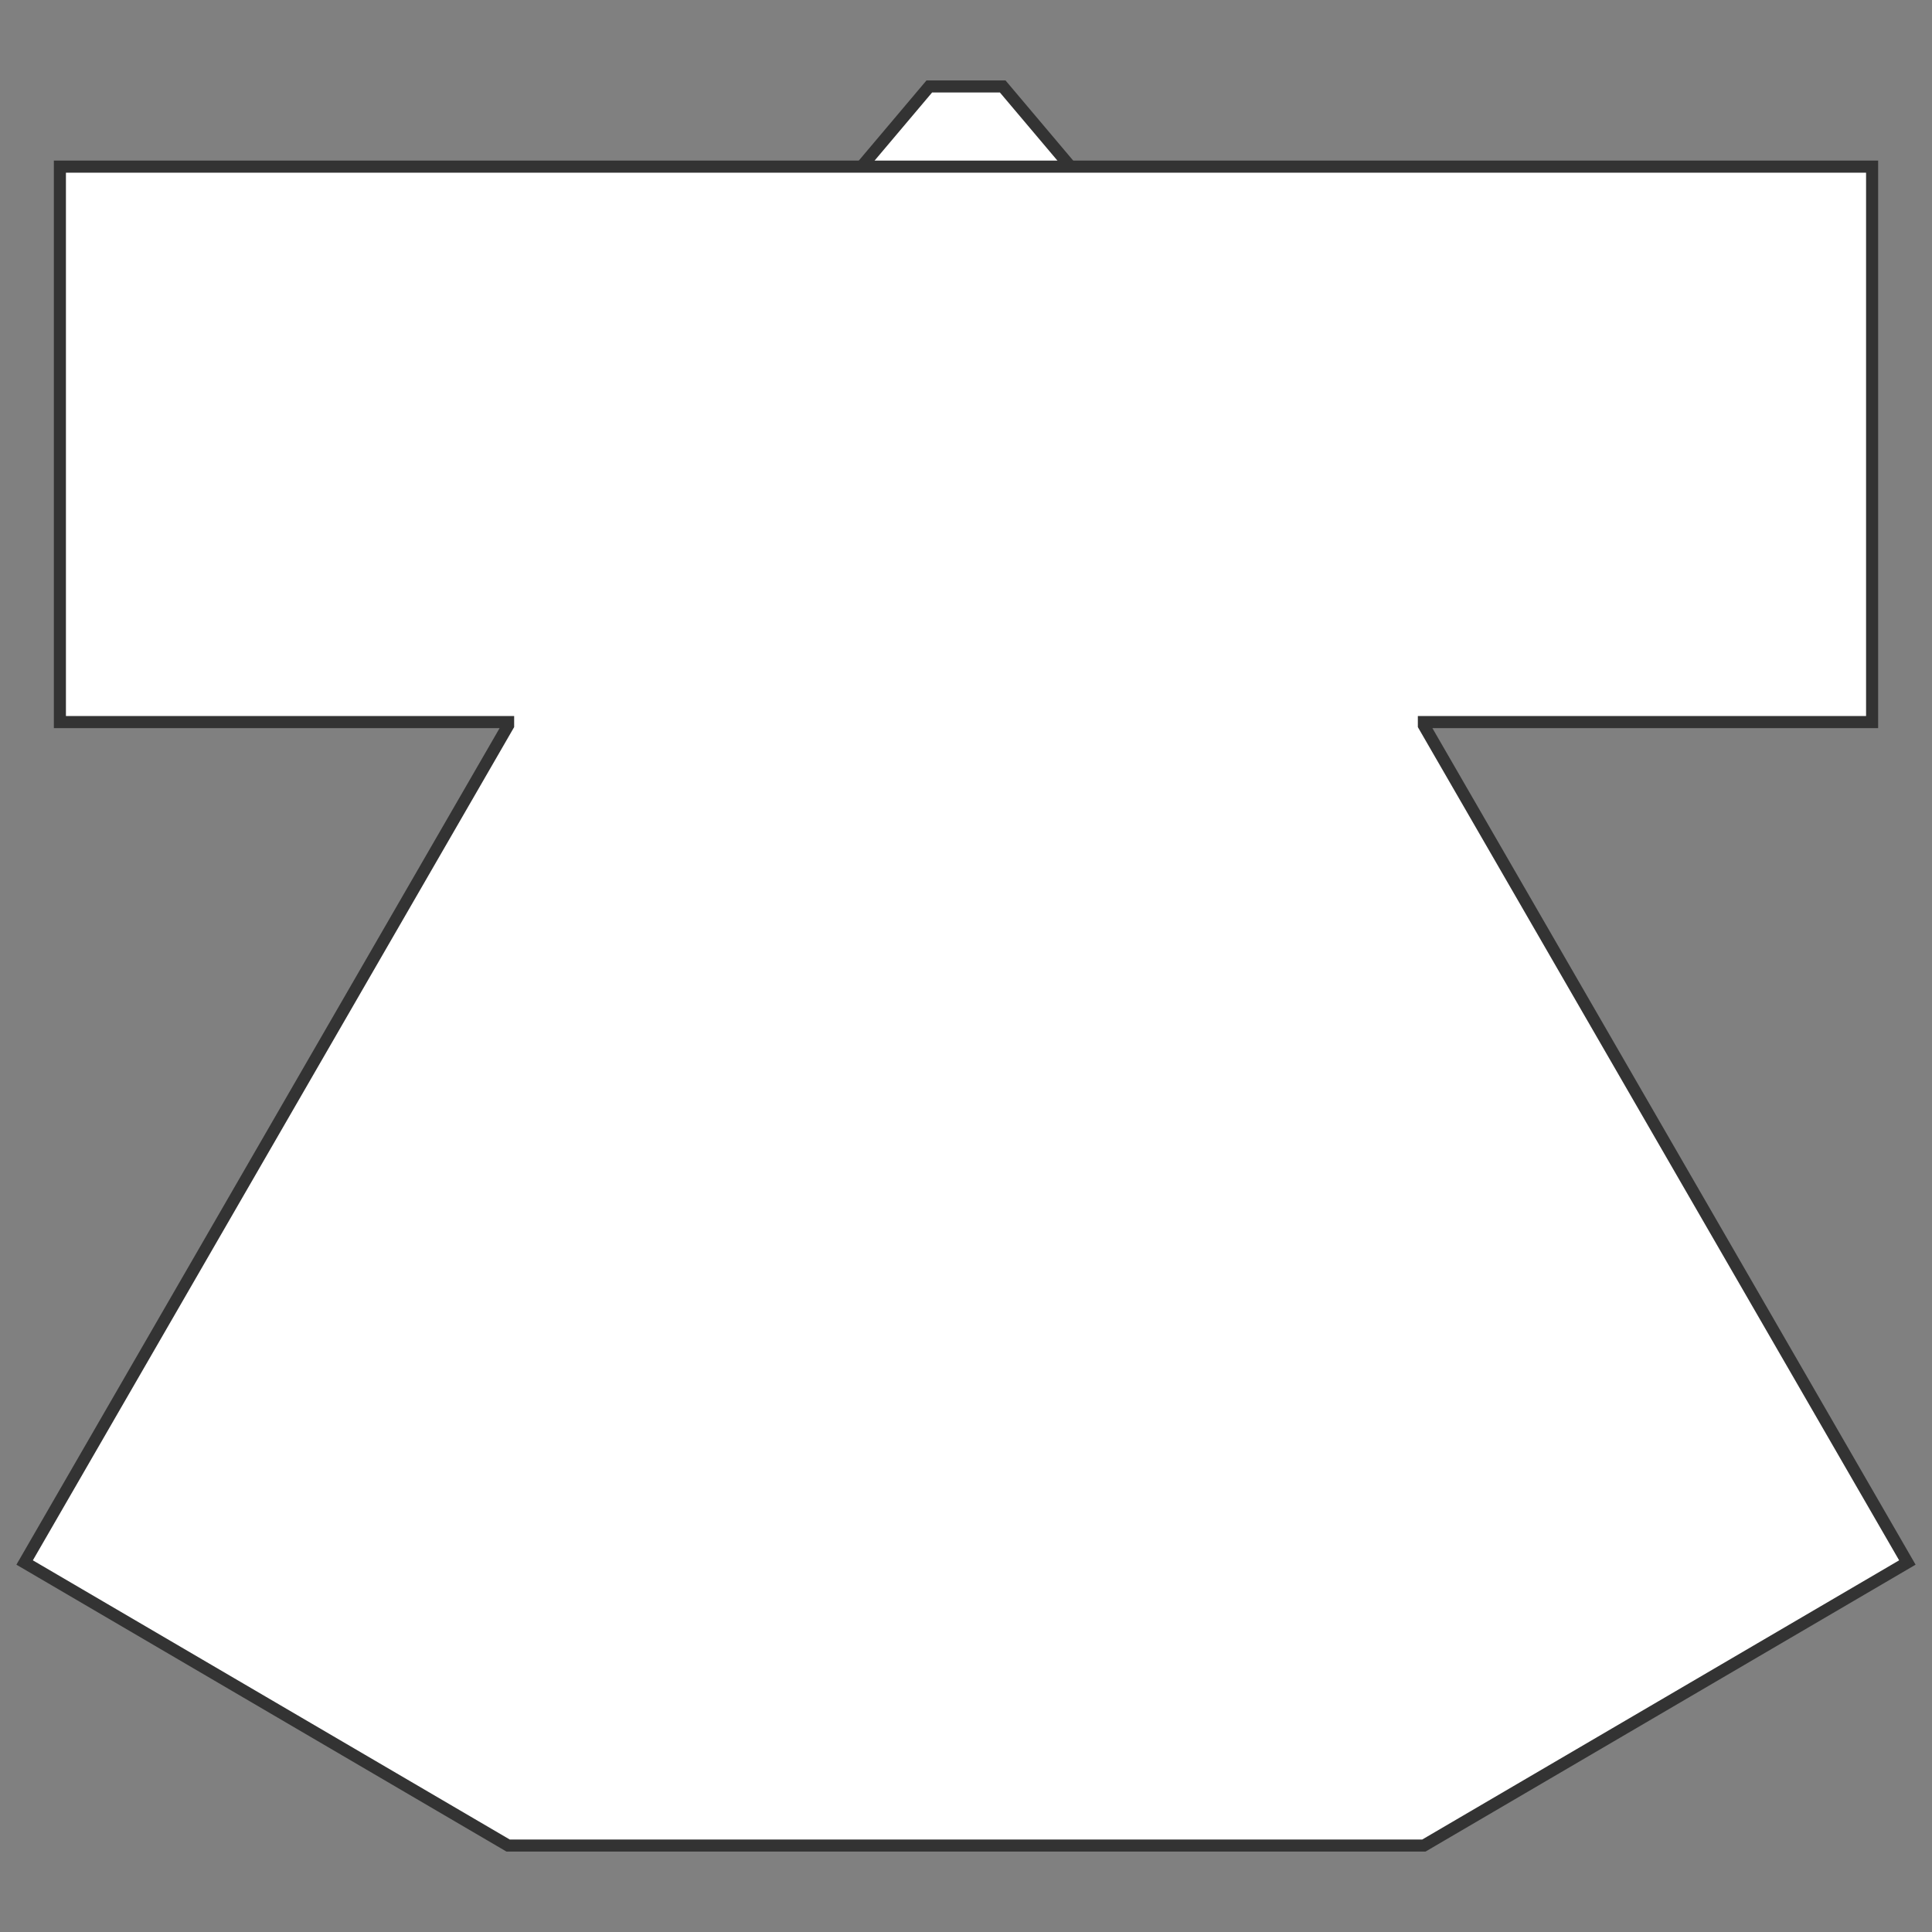 <?xml version="1.0" encoding="UTF-8"?>
<svg id="_レイヤー_1" data-name="レイヤー 1" xmlns="http://www.w3.org/2000/svg" viewBox="0 0 40 40">
  <rect x="0" y="0" width="40" height="40" fill="#808080" stroke="none"/>
  <defs>
    <style>
      .cls-1 {
        fill: #fff;
        stroke: #333;
        stroke-miterlimit: 10;
        stroke-width: .25px;
      }
    </style>
  </defs>
  <polygon class="cls-1" points="20.76 1.79 20.07 1.79 19.93 1.79 19.24 1.79 17.72 3.59 19.93 3.59 20.07 3.59 22.28 3.59 20.76 1.79"/>
  <polygon class="cls-1" points="29.48 15.02 29.48 14.95 38.76 14.95 38.76 3.45 29.48 3.45 20.07 3.45 19.93 3.45 10.52 3.45 1.24 3.45 1.24 14.95 10.52 14.95 10.52 15.02 .51 32.35 10.52 38.21 19.93 38.21 20.07 38.21 29.48 38.21 39.49 32.35 29.48 15.02"/>
</svg>